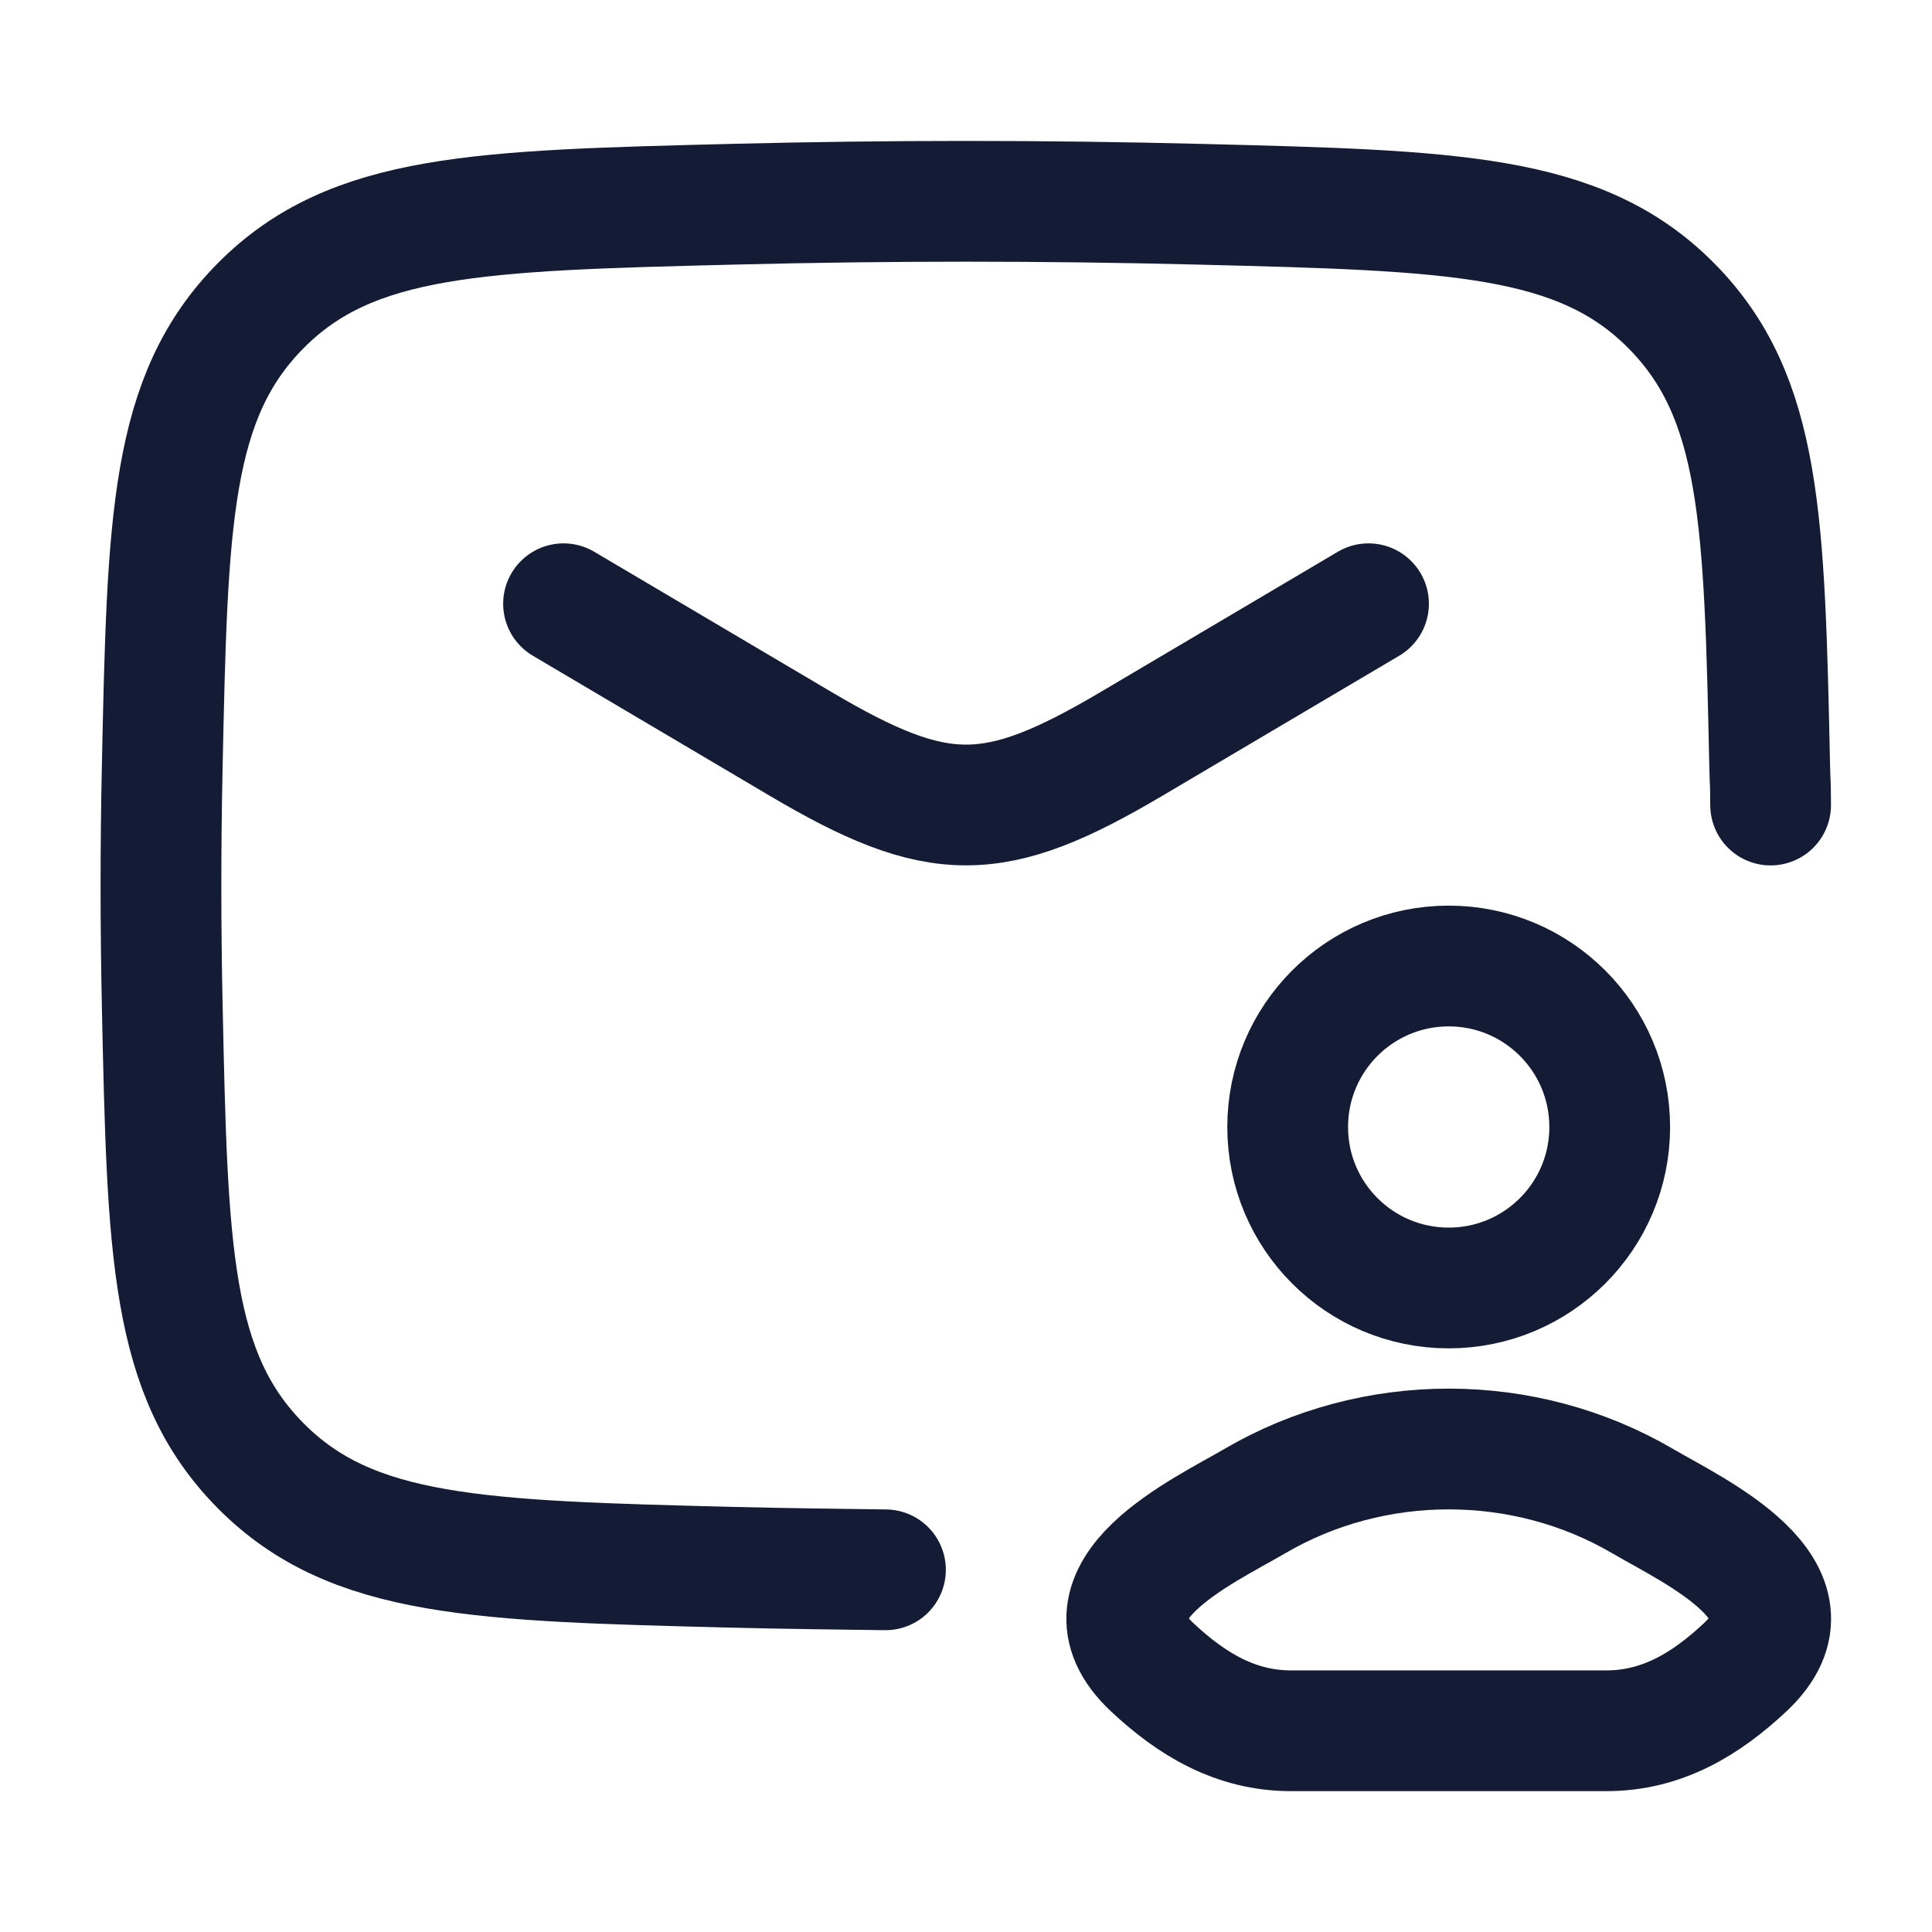 <svg width="32" height="32" viewBox="0 0 32 32" fill="none" xmlns="http://www.w3.org/2000/svg">
<path d="M9.334 10L13.257 12.319C15.544 13.671 16.458 13.671 18.745 12.319L22.667 10" stroke="#141B34" stroke-width="2" stroke-linecap="round" stroke-linejoin="round"/>
<path d="M29.327 13.334C29.324 12.845 29.319 13.027 29.312 12.703C29.224 8.614 29.181 6.57 27.673 5.055C26.165 3.541 24.066 3.488 19.868 3.383C17.28 3.318 14.718 3.318 12.131 3.383C7.933 3.488 5.834 3.541 4.326 5.055C2.818 6.57 2.774 8.614 2.687 12.703C2.659 14.017 2.659 15.324 2.687 16.639C2.774 20.727 2.818 22.772 4.326 24.286C5.834 25.8 7.933 25.853 12.131 25.959C12.942 25.979 13.994 25.993 14.666 26.001" stroke="#141B34" stroke-width="2" stroke-linecap="round" stroke-linejoin="round"/>
<path d="M20.782 24.864C19.944 25.356 17.746 26.359 19.084 27.615C19.738 28.228 20.467 28.667 21.383 28.667H26.608C27.524 28.667 28.252 28.228 28.906 27.615C30.245 26.359 28.047 25.356 27.209 24.864C25.243 23.712 22.748 23.712 20.782 24.864Z" stroke="#141B34" stroke-width="2"/>
<path d="M26.662 18.667C26.662 20.14 25.468 21.333 23.995 21.333C22.522 21.333 21.328 20.14 21.328 18.667C21.328 17.194 22.522 16 23.995 16C25.468 16 26.662 17.194 26.662 18.667Z" stroke="#141B34" stroke-width="2"/>
</svg>
